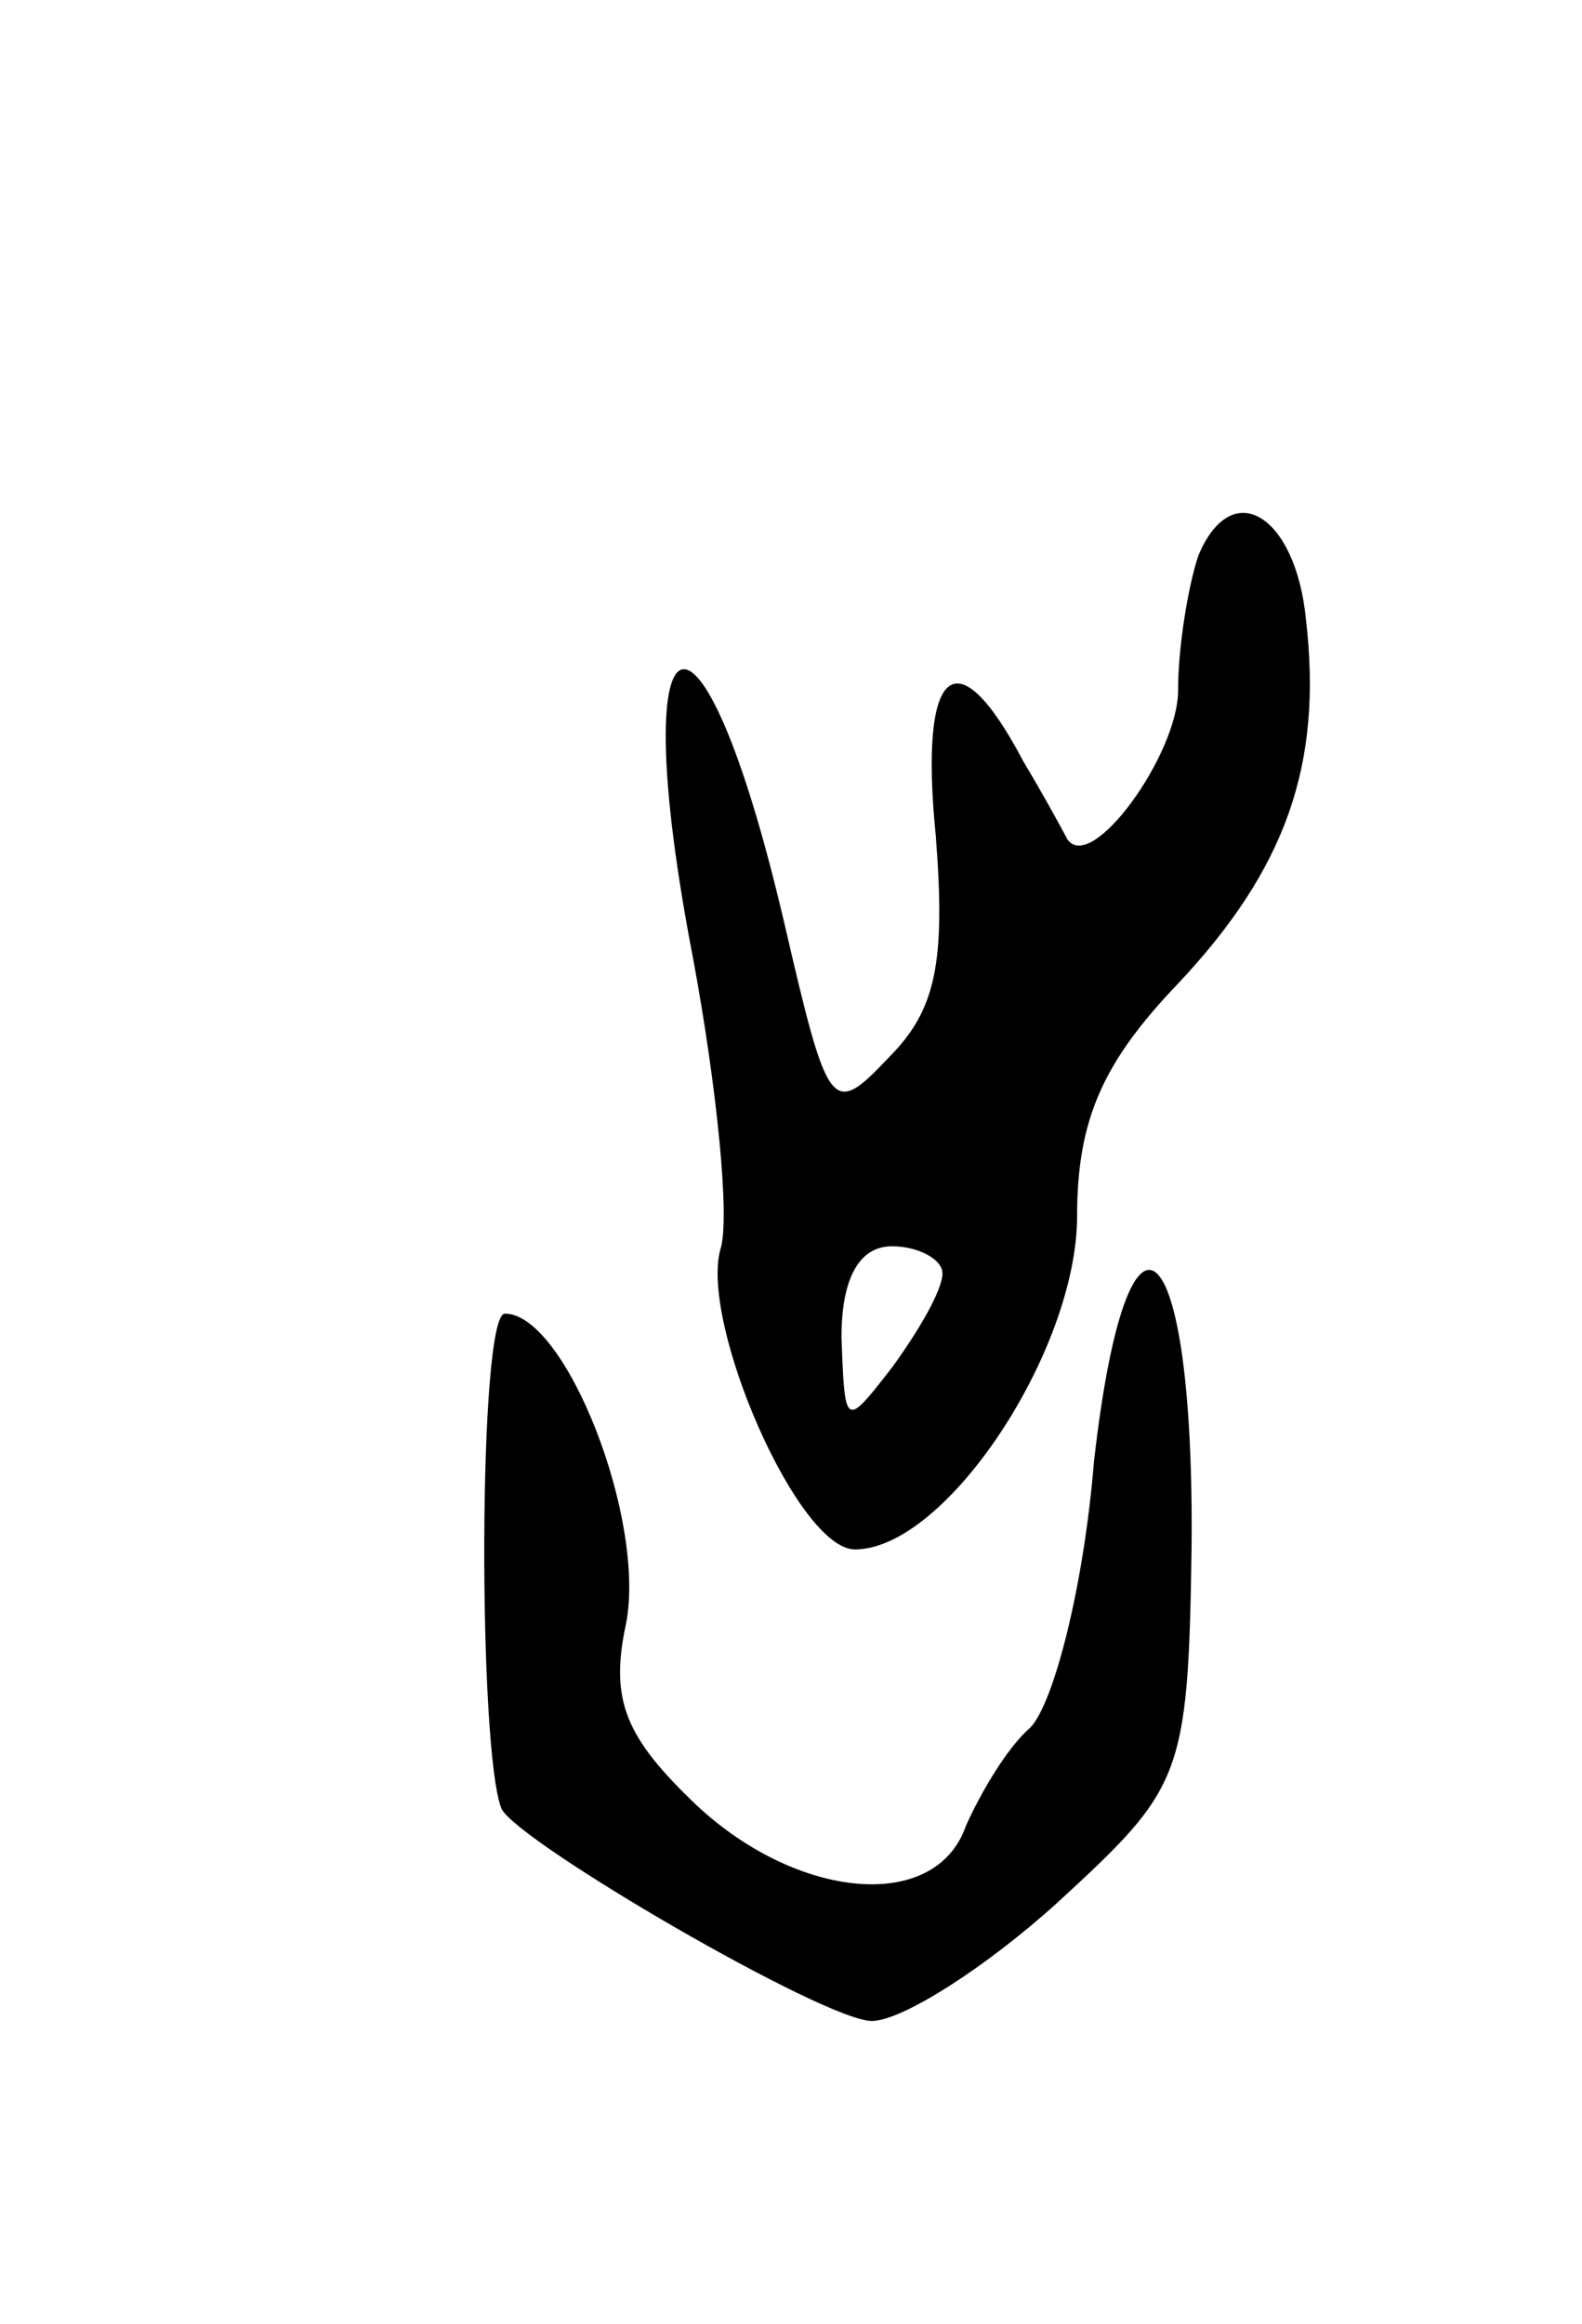 <svg version="1.0" xmlns="http://www.w3.org/2000/svg" width="47" height="69" viewBox="0 0 47 69" ><g transform="translate(0,69) scale(0.1,-0.1)" ><path d="M356 525 c-3 -9 -6 -27 -6 -40 0 -19 -26 -55 -33 -44 -1 2 -7 13 -13 23 -20 38 -31 28 -26 -22 3 -38 0 -52 -14 -66 -17 -18 -18 -16 -31 40 -25 107 -48 97 -27 -11 7 -38 11 -77 8 -86 -6 -22 23 -89 40 -89 27 0 66 59 66 99 0 29 8 46 30 69 32 34 43 65 38 108 -3 31 -22 43 -32 19z m-76 -213 c0 -5 -7 -17 -15 -28 -14 -18 -14 -18 -15 9 0 17 5 27 15 27 8 0 15 -4 15 -8z"/><path d="M325 256 c-3 -37 -12 -72 -19 -79 -7 -6 -15 -20 -19 -29 -9 -26 -50 -22 -80 6 -21 20 -26 31 -21 54 6 31 -18 92 -36 92 -8 0 -8 -130 -1 -147 5 -10 96 -63 110 -63 9 0 34 16 55 35 37 34 39 37 40 105 1 96 -19 114 -29 26z"/></g></svg> 
